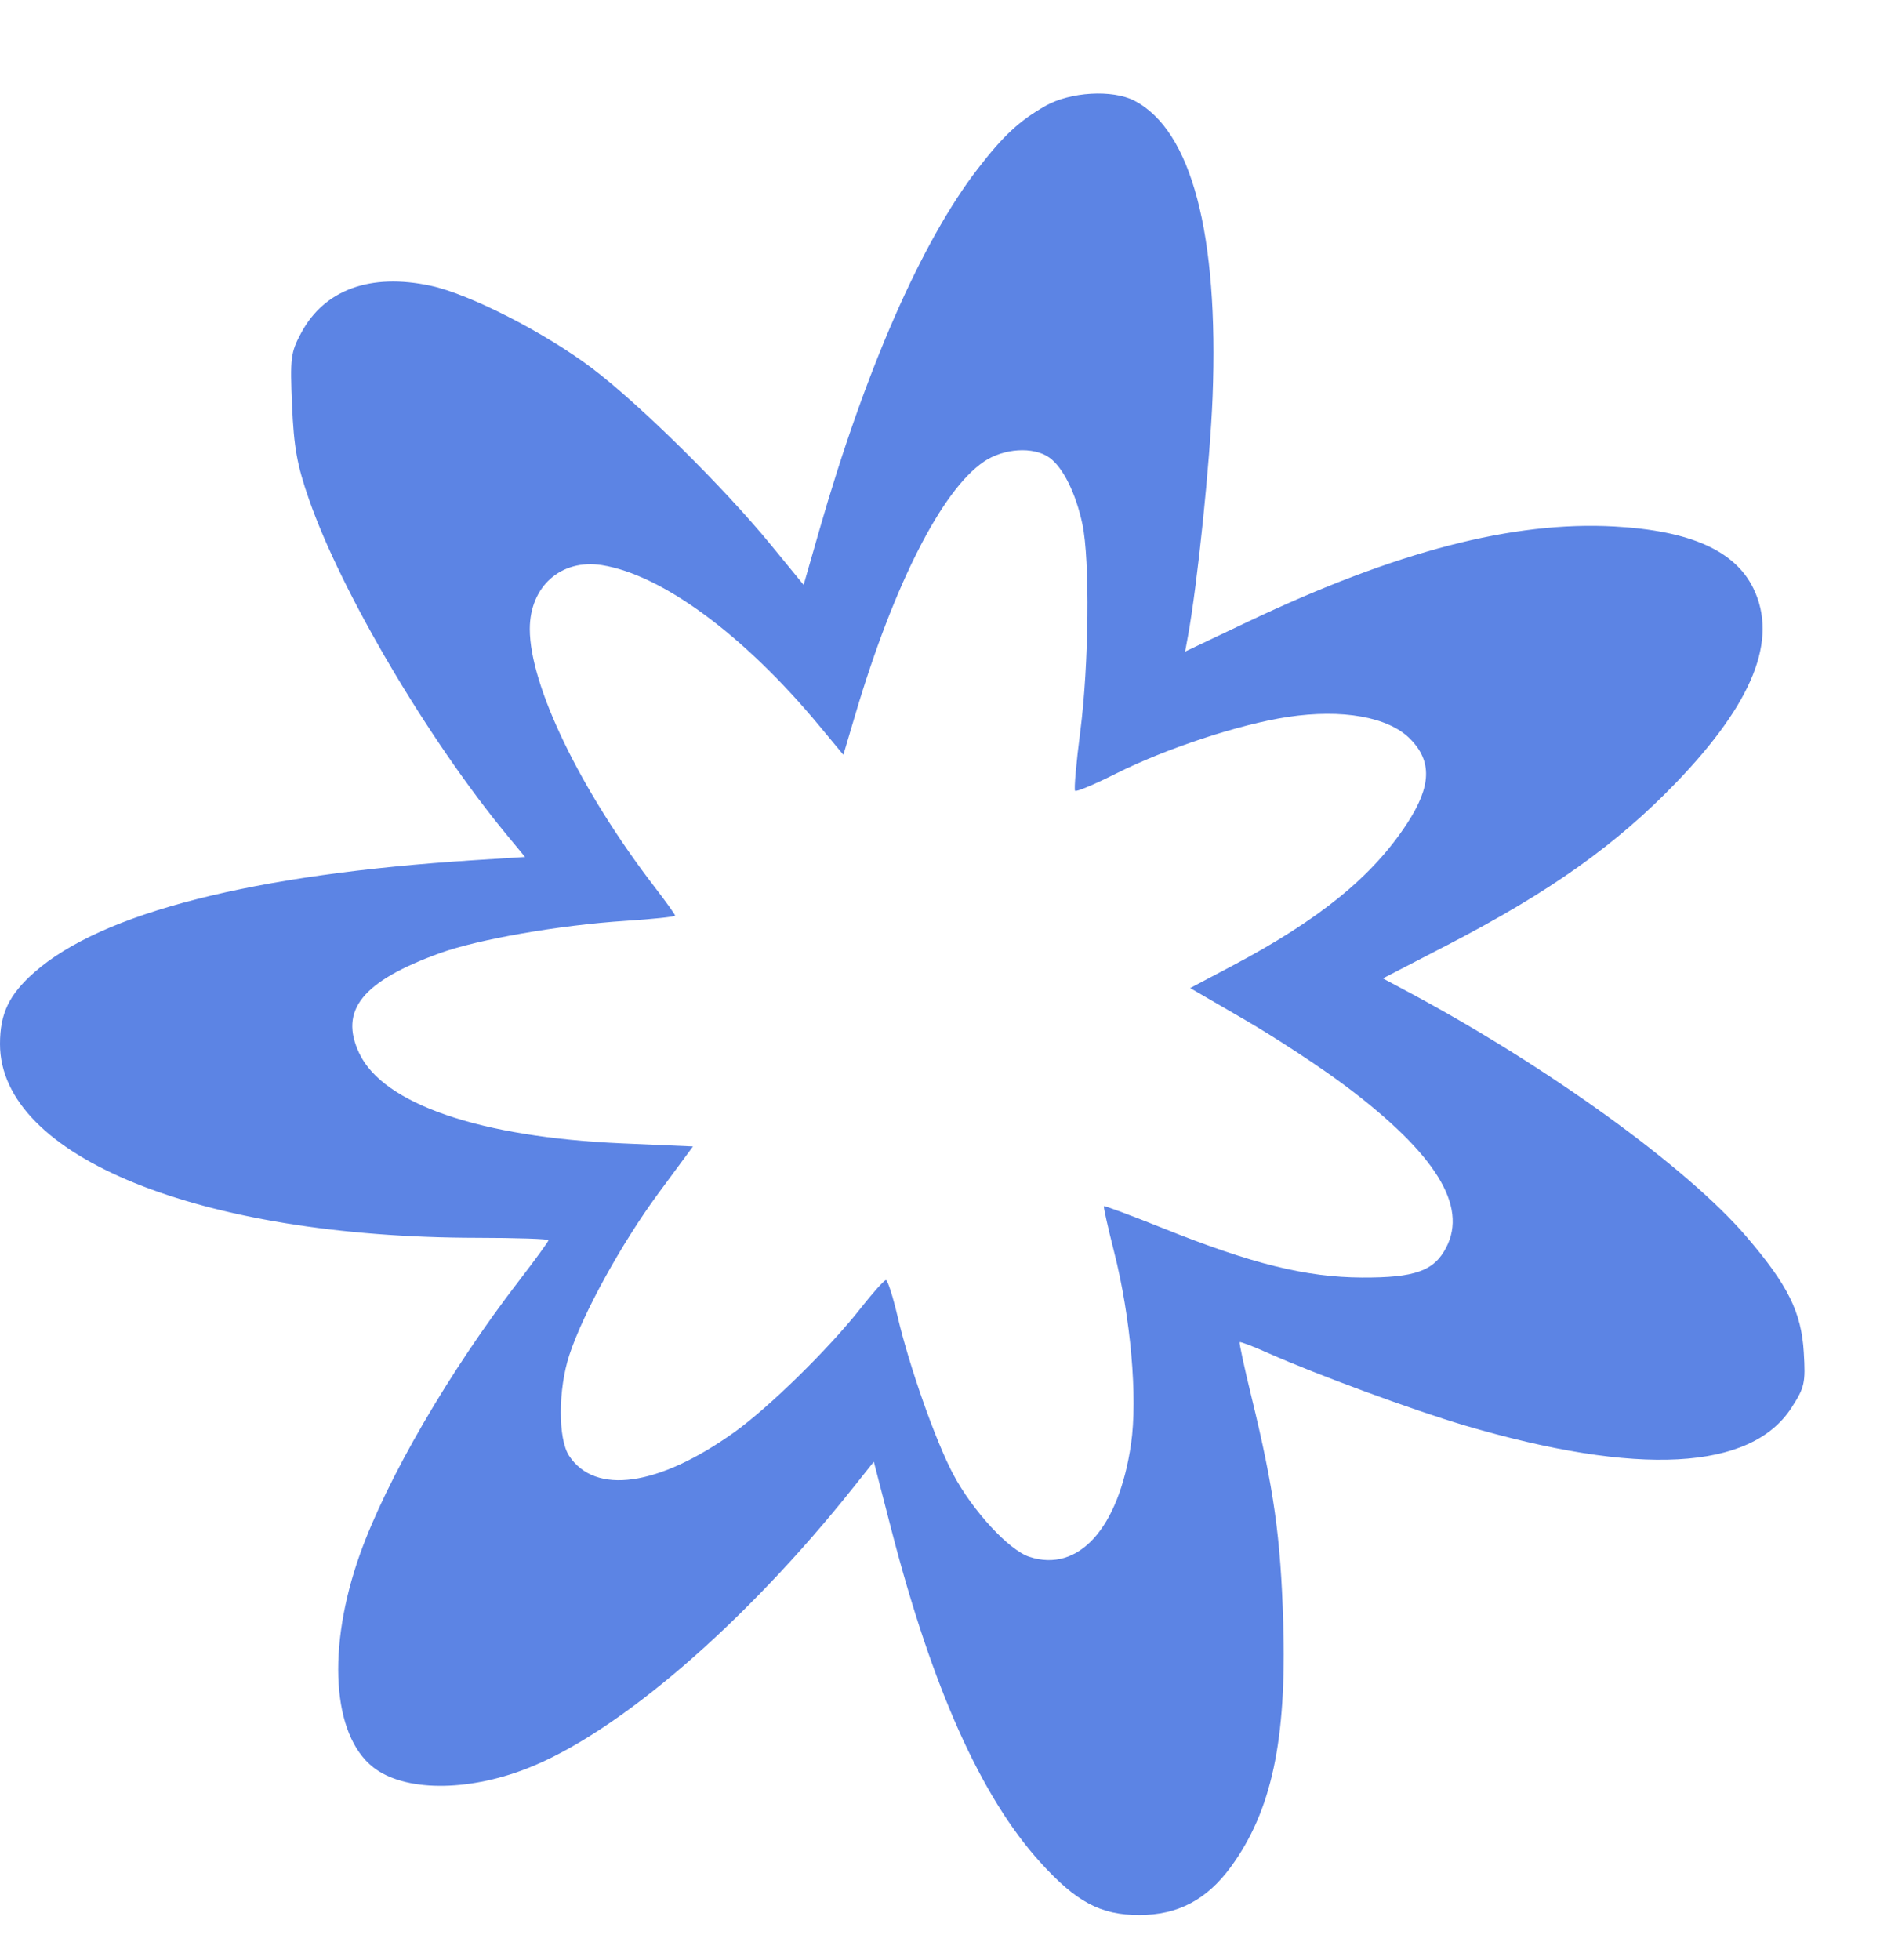 <svg xmlns="http://www.w3.org/2000/svg" width="401" height="418" viewBox="0 0 401 418" version="1.1"><path d="" stroke="none" fill="#6084e4" fill-rule="evenodd"/><path d="M 223 22.583 C 217.423 25.754, 213.998 28.935, 208.550 36 C 196.545 51.567, 184.572 78.884, 174.749 113.119 L 171.415 124.739 164.457 116.239 C 154.409 103.963, 136.486 86.258, 126.303 78.548 C 116.269 70.952, 100.172 62.721, 91.865 60.941 C 79.014 58.187, 69.195 61.762, 64.240 71 C 62 75.176, 61.861 76.292, 62.300 86.500 C 62.685 95.431, 63.363 99.193, 65.906 106.500 C 72.825 126.387, 91.327 157.751, 108.162 178.131 L 111.987 182.762 101.243 183.441 C 54.074 186.421, 21.779 194.640, 7.355 207.336 C 1.936 212.106, -0 216.138, -0 222.652 C -0 246.625, 42.567 263.915, 101.750 263.983 C 110.138 263.992, 117 264.218, 117 264.484 C 117 264.750, 114.136 268.688, 110.635 273.234 C 95.868 292.409, 82.474 315.450, 76.764 331.500 C 69.669 351.444, 70.829 370.001, 79.603 376.902 C 86.167 382.066, 99.463 382.188, 112.301 377.203 C 131.753 369.650, 158.877 346.300, 182.099 317.116 L 186.383 311.732 190.099 326.116 C 198.837 359.941, 209.218 383.157, 221.847 397.119 C 229.566 405.651, 234.737 408.412, 243 408.412 C 251.213 408.412, 257.386 405.176, 262.506 398.187 C 271.223 386.286, 274.467 371.179, 273.710 346 C 273.163 327.811, 271.711 317.487, 266.961 298.004 C 265.419 291.682, 264.278 286.389, 264.425 286.241 C 264.572 286.094, 267.349 287.158, 270.596 288.604 C 280.728 293.118, 301.635 300.817, 312.291 303.960 C 349.444 314.914, 373.488 313.623, 382.130 300.209 C 384.932 295.860, 385.131 294.960, 384.744 288.433 C 384.233 279.831, 381.370 274.066, 372.442 263.657 C 359.776 248.892, 329.926 227.321, 300.233 211.474 L 294.965 208.663 308.836 201.481 C 330.612 190.206, 344.820 180.109, 357.565 166.850 C 373.949 149.805, 379.278 136.402, 374.003 125.506 C 370.101 117.447, 360.536 113.176, 344.395 112.285 C 322.730 111.090, 297.822 117.560, 266.143 132.611 L 252.785 138.958 253.378 135.729 C 255.402 124.706, 258.113 98.384, 258.643 84.624 C 259.978 49.897, 254.130 27.772, 241.949 21.474 C 237.288 19.063, 228.260 19.592, 223 22.583 M 209.849 98.456 C 200.897 104.540, 190.676 124.623, 182.481 152.235 L 179.888 160.970 174.713 154.735 C 158.732 135.482, 141.242 122.569, 128.377 120.523 C 119.685 119.140, 113.011 125.054, 113.004 134.145 C 112.994 146.235, 123.818 168.600, 139.637 189.174 C 142.037 192.295, 144 195.041, 144 195.277 C 144 195.513, 139.213 196.015, 133.363 196.393 C 119.339 197.300, 101.936 200.330, 93.805 203.282 C 77.248 209.292, 72.285 215.476, 76.645 224.663 C 81.768 235.460, 102.425 242.533, 132.654 243.843 L 147.807 244.500 140.454 254.467 C 132.582 265.137, 124.365 280.054, 121.432 289 C 119.034 296.314, 119.004 306.831, 121.372 310.445 C 126.919 318.911, 140.432 317.003, 156.592 305.472 C 163.990 300.193, 176.801 287.630, 183.560 279.027 C 186.164 275.712, 188.596 273, 188.965 273 C 189.333 273, 190.451 276.488, 191.450 280.750 C 193.954 291.440, 199.554 307.323, 203.320 314.422 C 207.438 322.184, 215.175 330.573, 219.546 332.015 C 230.031 335.476, 238.624 325.955, 241.245 307.973 C 242.688 298.076, 241.180 280.941, 237.641 267 C 236.314 261.775, 235.332 257.382, 235.459 257.239 C 235.586 257.095, 241.272 259.215, 248.095 261.950 C 267.035 269.542, 278.545 272.392, 290.500 272.451 C 301.817 272.506, 305.886 271.054, 308.483 266.033 C 313.085 257.133, 306.202 246.061, 287.144 231.708 C 281.840 227.713, 272.182 221.357, 265.681 217.583 L 253.863 210.721 262.681 206.057 C 281.416 196.150, 292.750 186.934, 300.148 175.595 C 305.325 167.659, 305.498 162.298, 300.732 157.532 C 296.097 152.897, 286.317 151.156, 274.711 152.900 C 264.400 154.450, 248.672 159.634, 237.995 165.002 C 233.484 167.271, 229.579 168.912, 229.316 168.650 C 229.054 168.388, 229.551 162.693, 230.420 155.995 C 232.260 141.816, 232.491 119.416, 230.877 111.799 C 229.472 105.171, 226.700 99.604, 223.791 97.566 C 220.388 95.183, 214.074 95.586, 209.849 98.456" stroke="none" fill="#5c84e4" fill-rule="evenodd"/></svg>